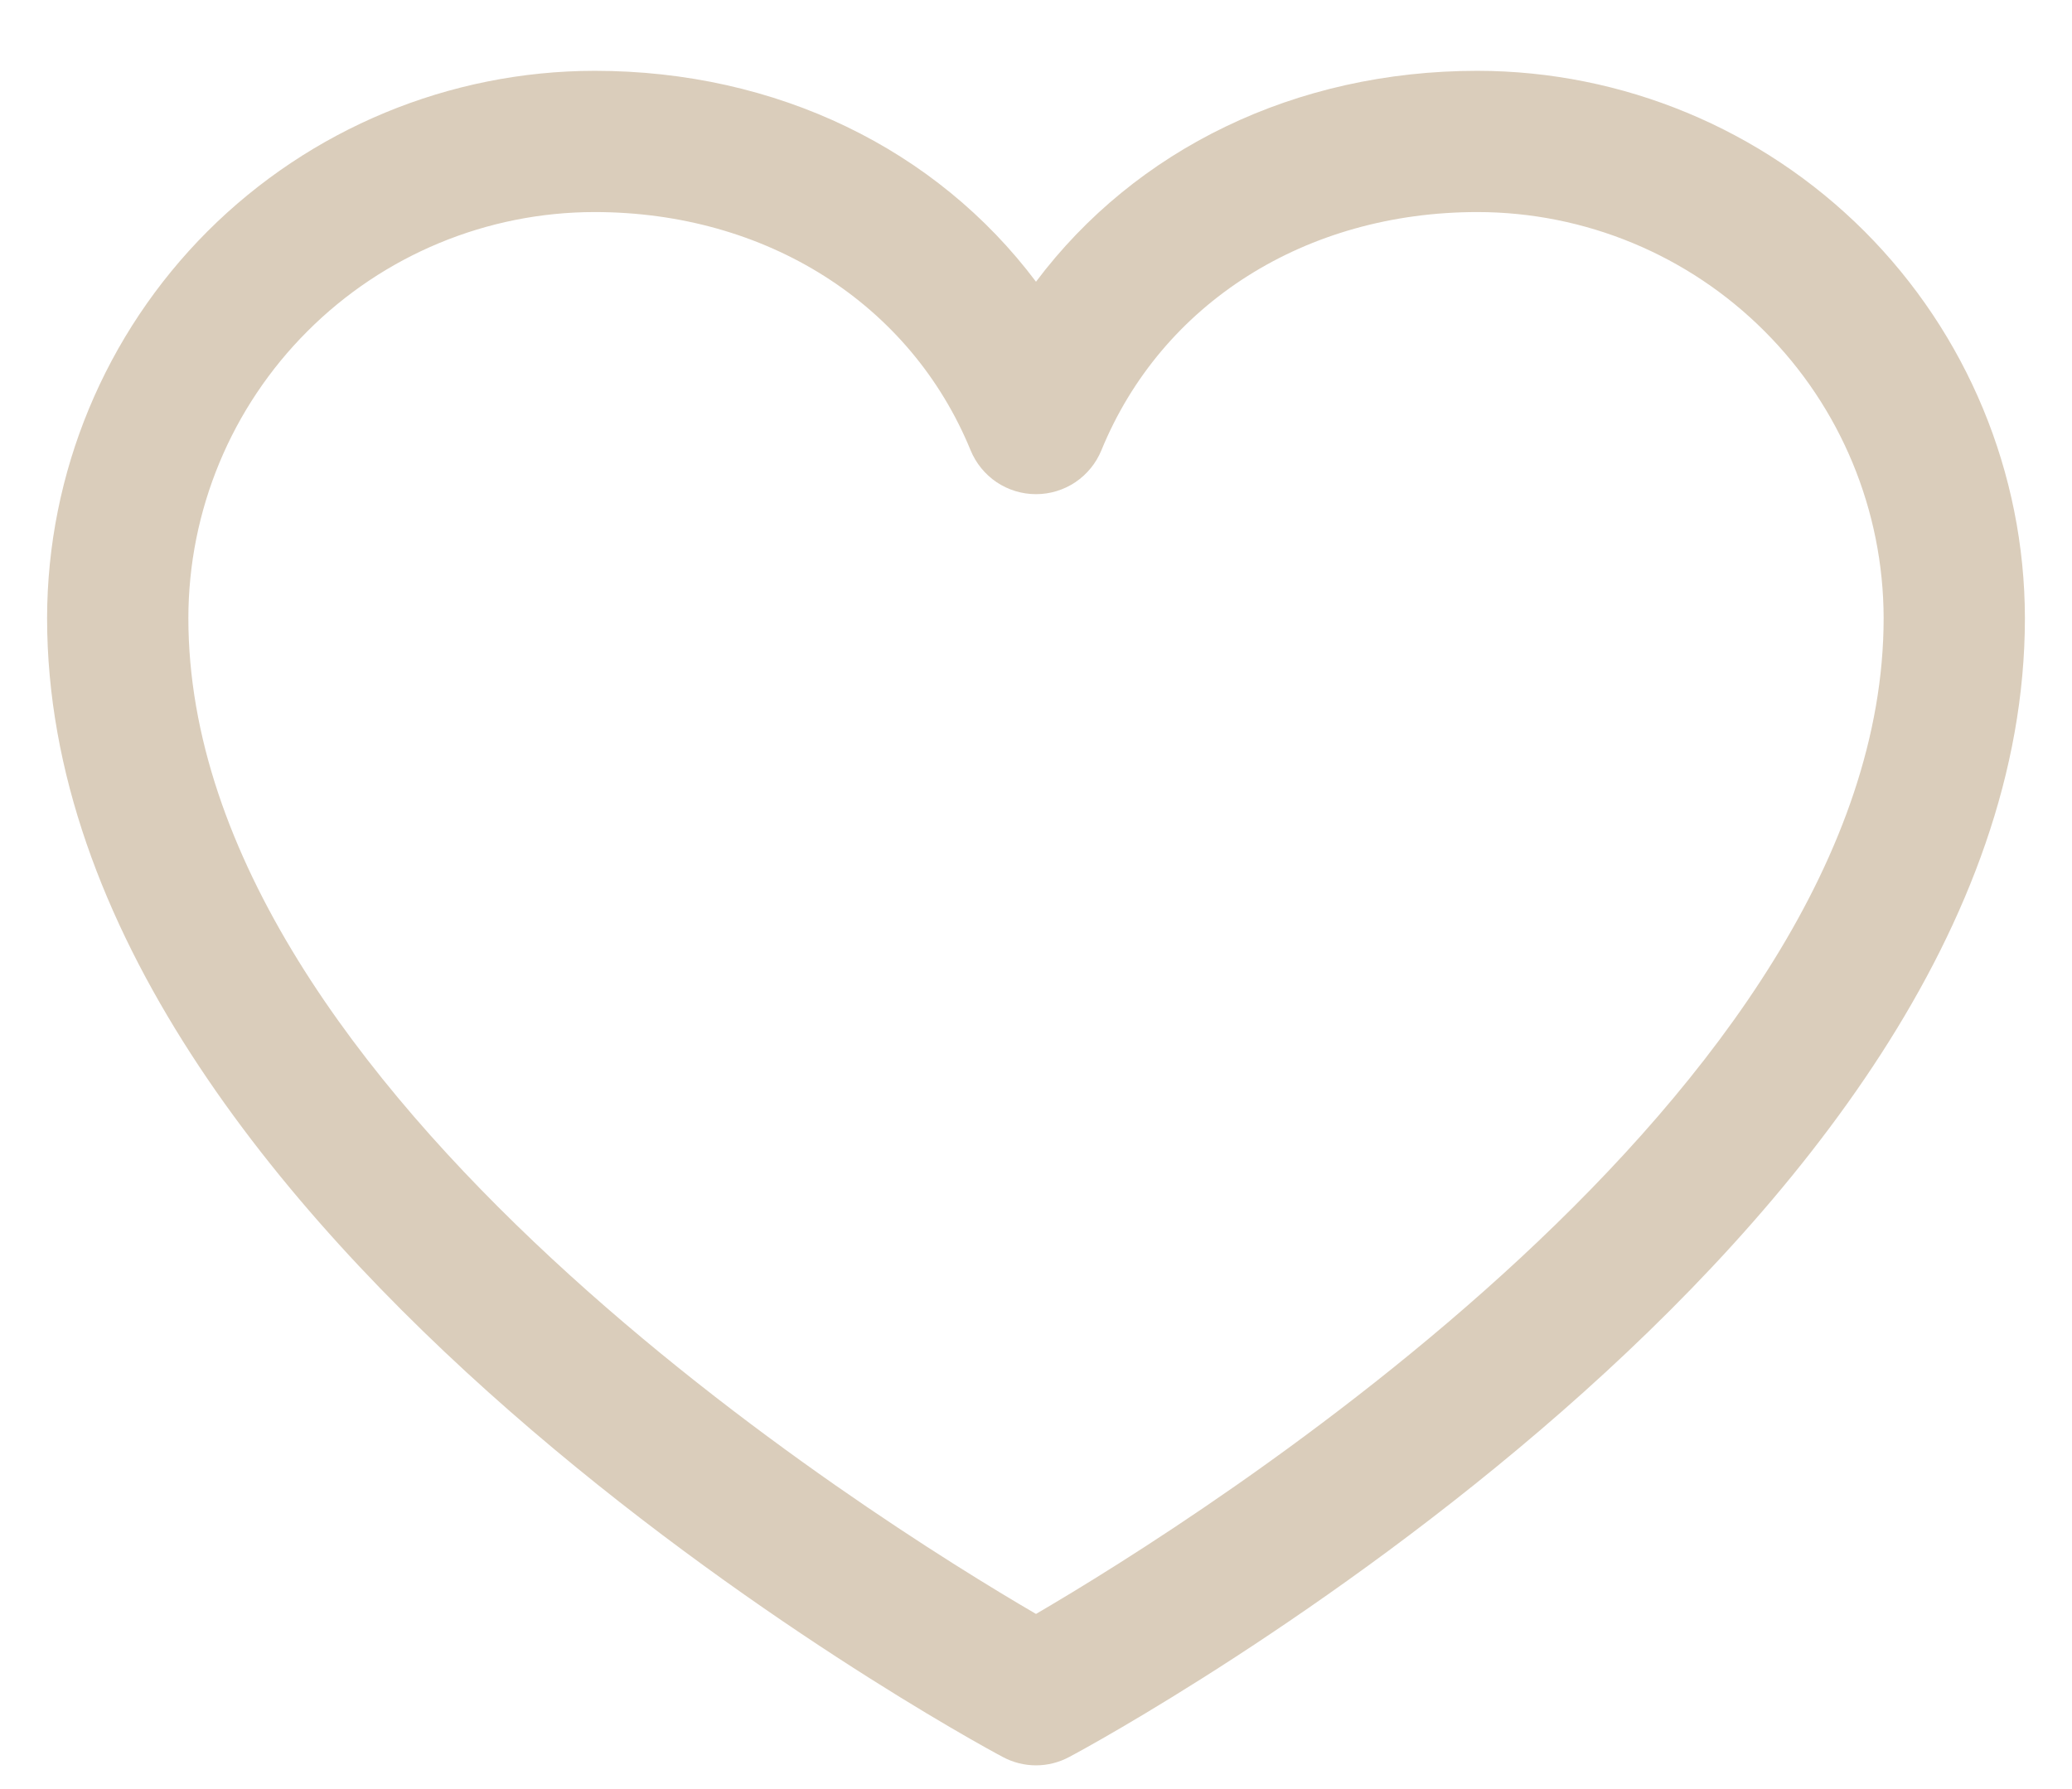 <svg xmlns="http://www.w3.org/2000/svg" width="22" height="19" viewBox="0 0 22 19" fill="none"><path d="M15.688 0.752C13.752 0.752 12.057 1.584 11 2.992C9.943 1.584 8.248 0.752 6.312 0.752C4.771 0.754 3.294 1.367 2.204 2.456C1.115 3.546 0.502 5.023 0.5 6.564C0.5 13.127 10.23 18.439 10.645 18.658C10.754 18.717 10.876 18.748 11 18.748C11.124 18.748 11.246 18.717 11.355 18.658C11.77 18.439 21.5 13.127 21.5 6.564C21.498 5.023 20.885 3.546 19.796 2.456C18.706 1.367 17.229 0.754 15.688 0.752ZM11 17.14C9.288 16.142 2 11.598 2 6.564C2.001 5.421 2.456 4.325 3.265 3.517C4.073 2.708 5.169 2.253 6.312 2.252C8.136 2.252 9.667 3.223 10.306 4.783C10.363 4.921 10.459 5.038 10.582 5.121C10.706 5.204 10.851 5.248 11 5.248C11.149 5.248 11.294 5.204 11.418 5.121C11.541 5.038 11.637 4.921 11.694 4.783C12.333 3.22 13.864 2.252 15.688 2.252C16.831 2.253 17.927 2.708 18.735 3.517C19.544 4.325 19.998 5.421 20 6.564C20 11.59 12.71 16.141 11 17.14Z" fill="#DACDBB"></path></svg>